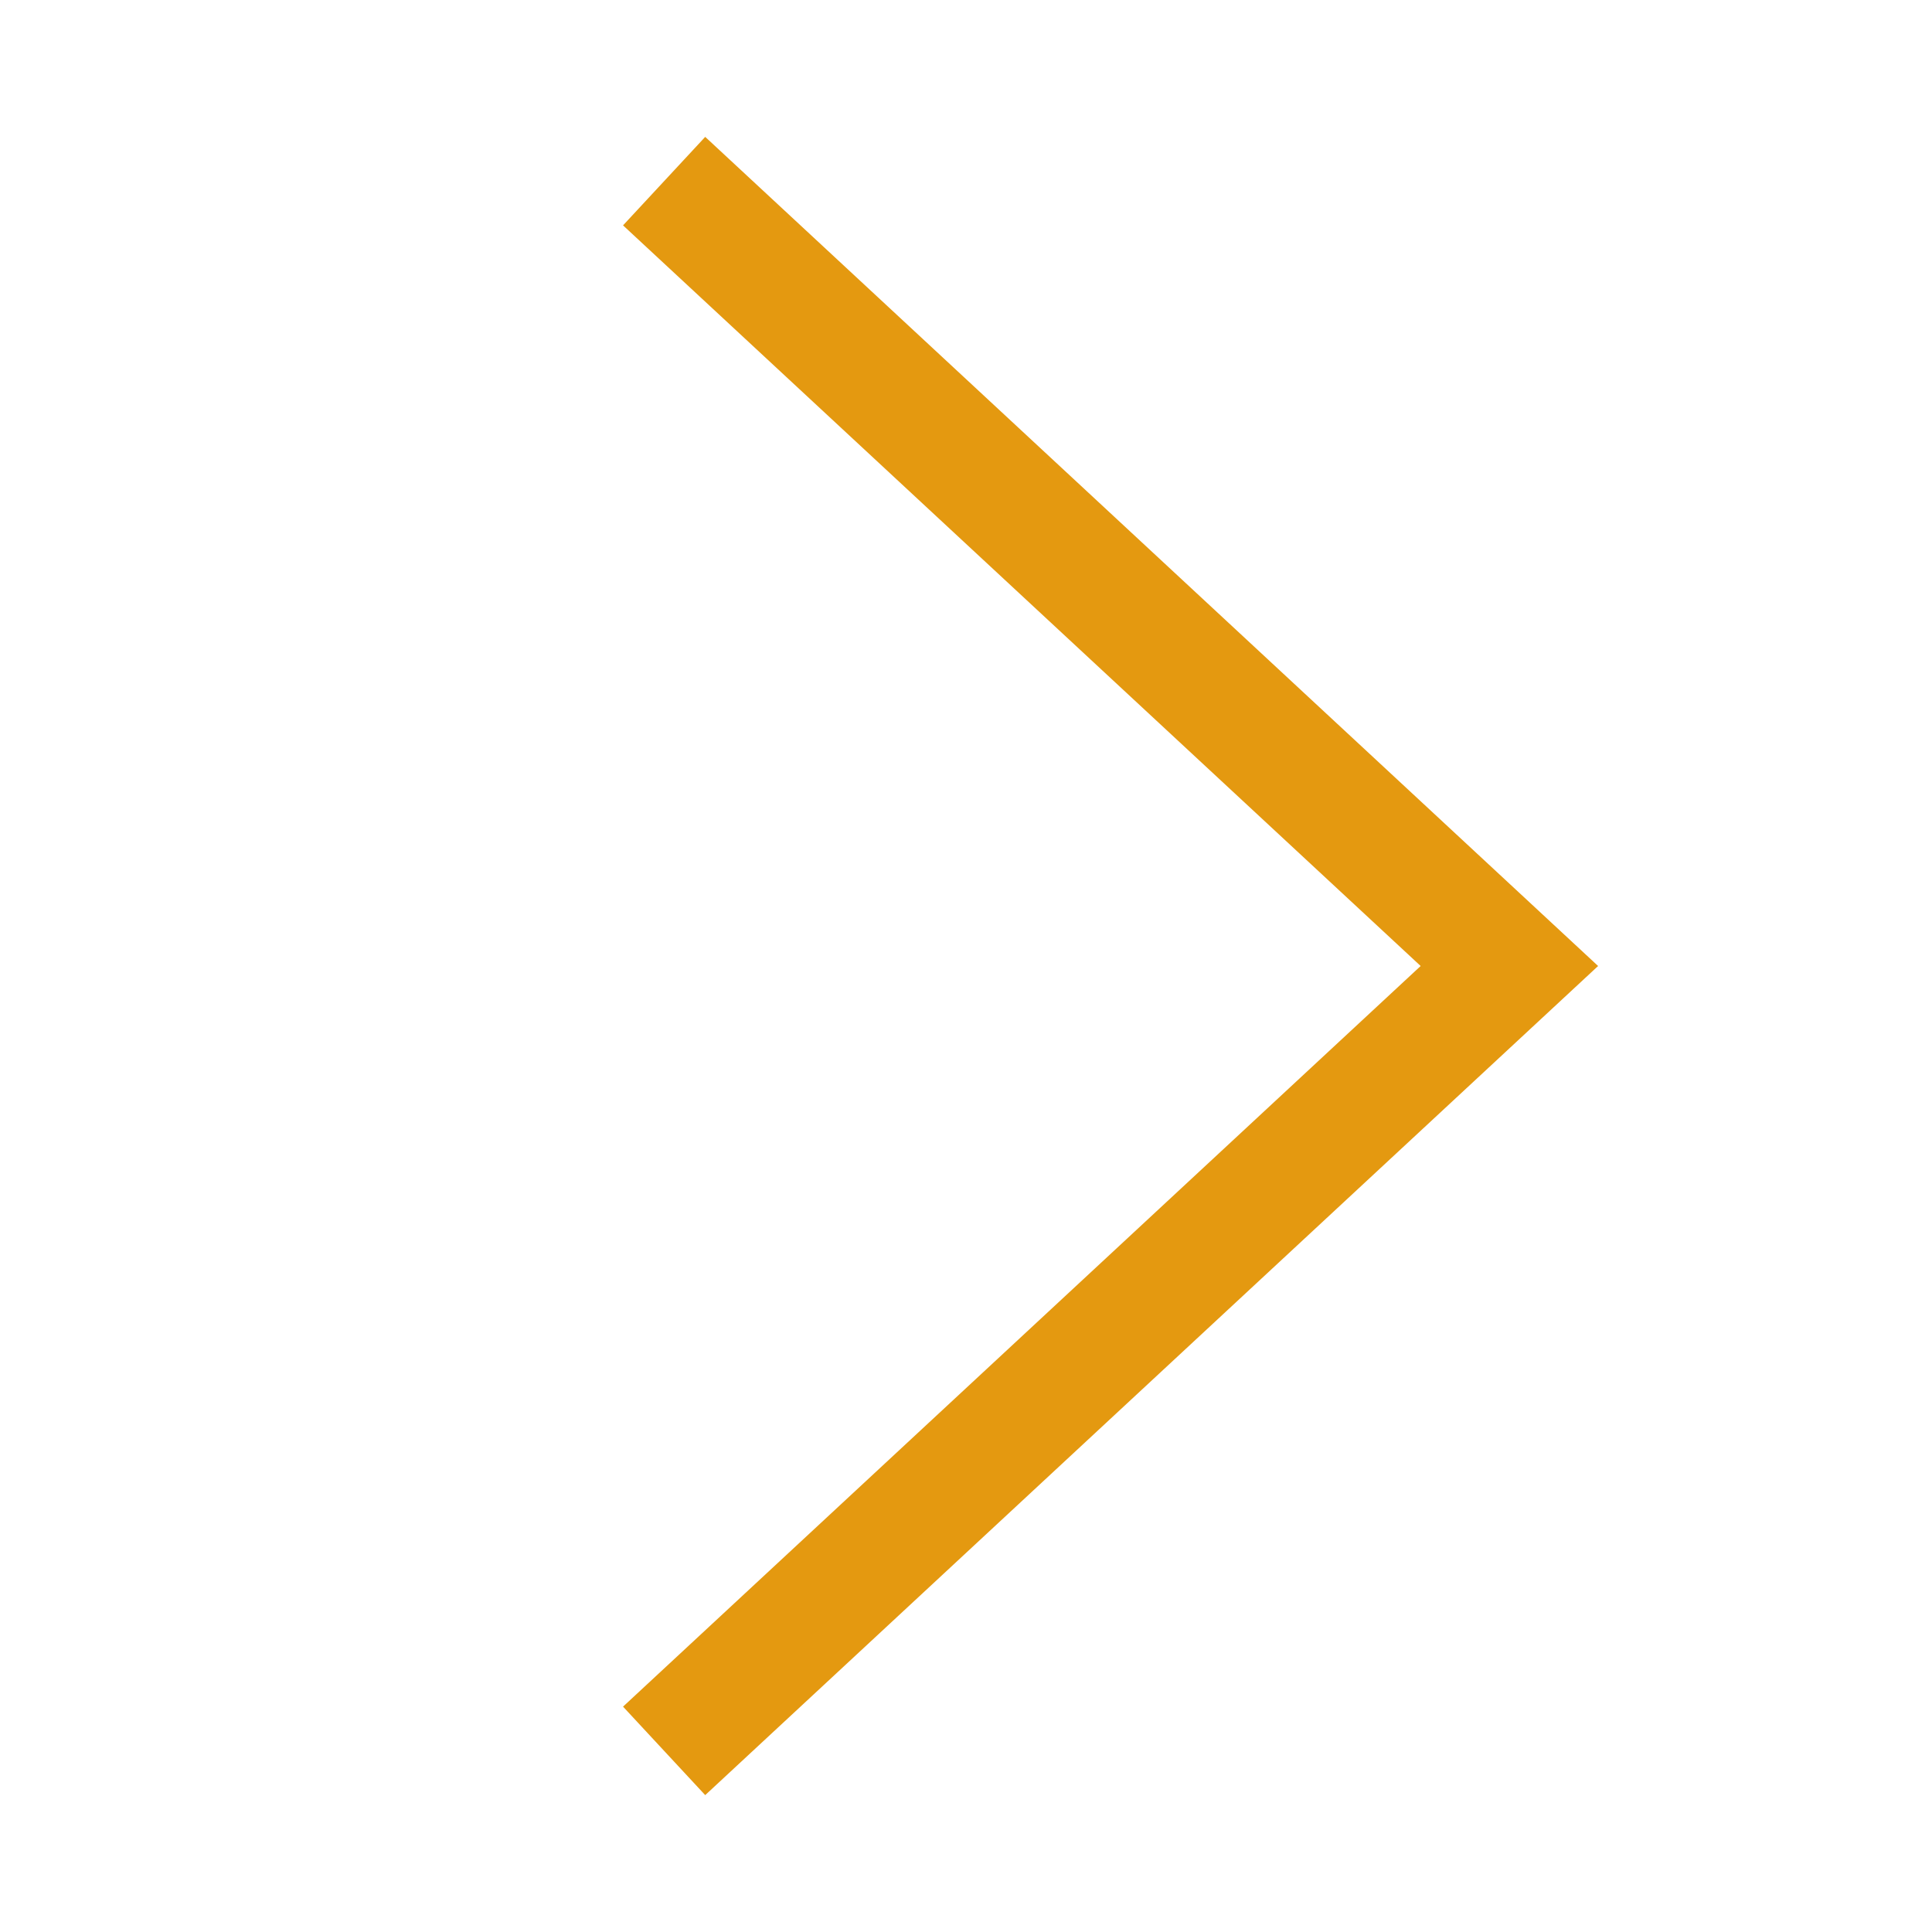 <?xml version="1.0" encoding="UTF-8"?> <svg xmlns="http://www.w3.org/2000/svg" width="32" height="32" viewBox="0 0 32 32" fill="none"><path d="M11 3L25 16L11 29" stroke="#E49910" stroke-width="2"></path></svg> 